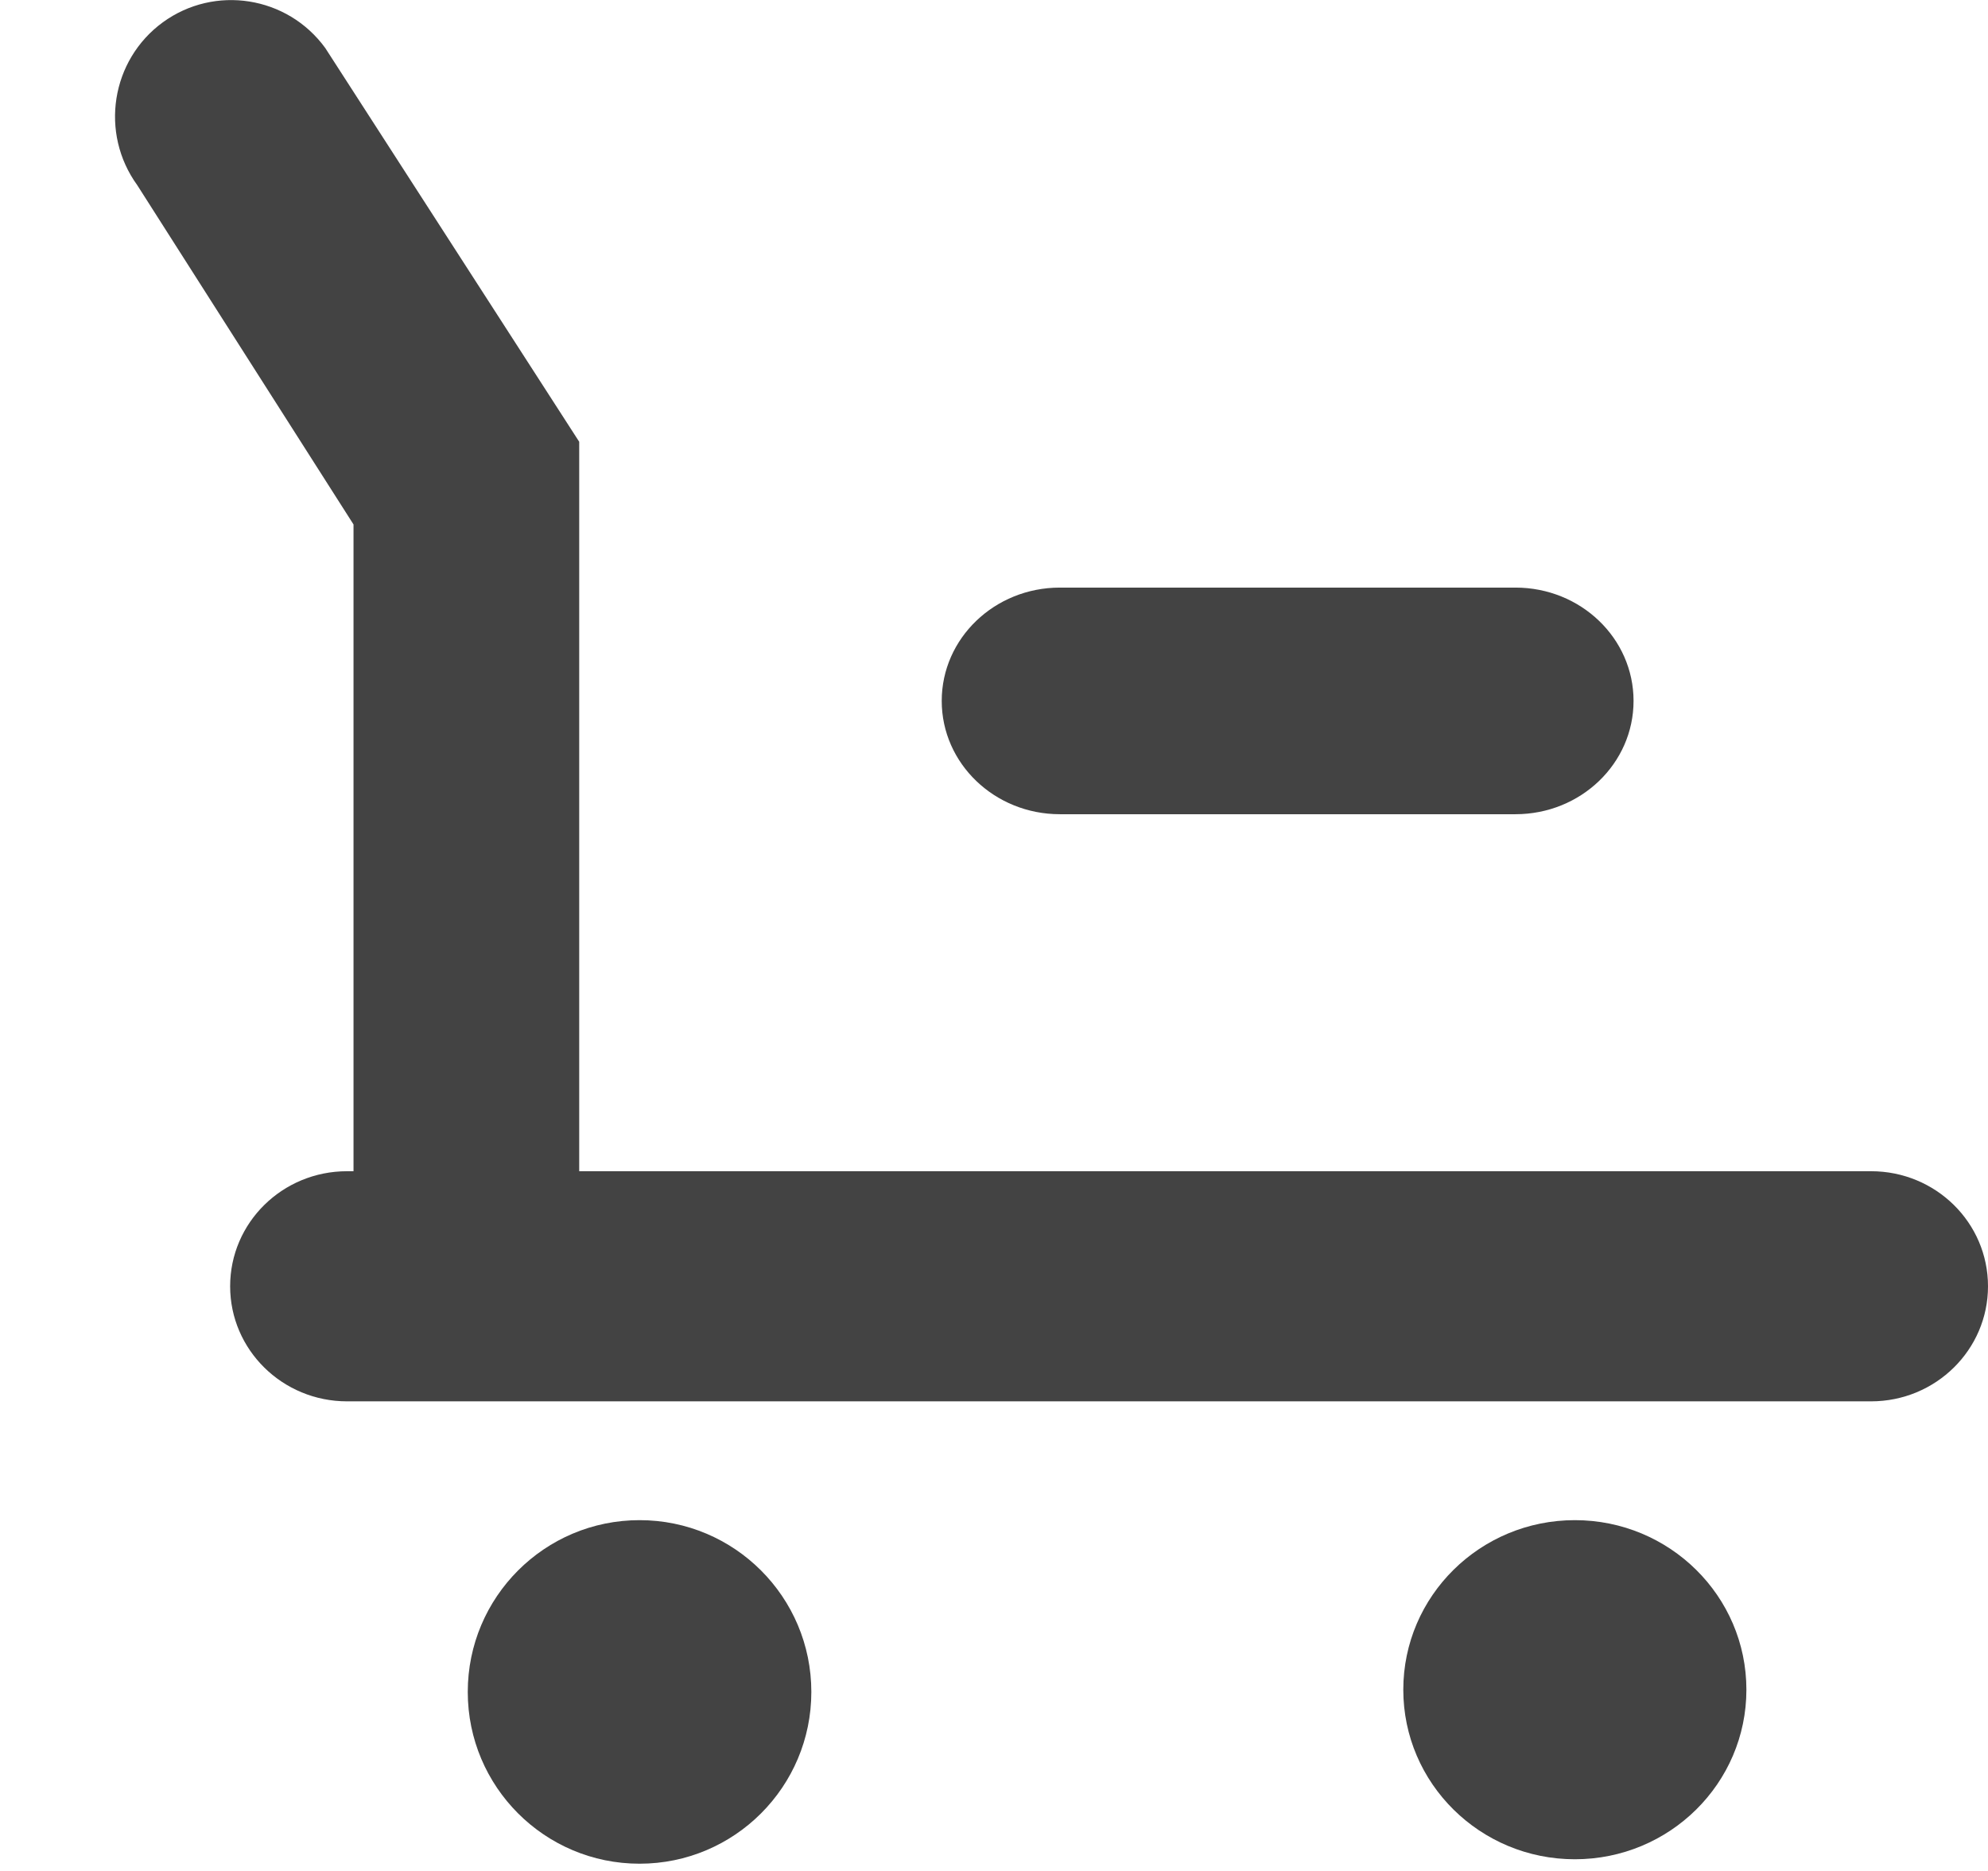 <?xml version="1.0" encoding="UTF-8"?> <svg xmlns="http://www.w3.org/2000/svg" xmlns:xlink="http://www.w3.org/1999/xlink" viewBox="0 0 17 16" version="1.1" class="si-glyph si-glyph-strolley-remove"><title>1094</title><defs></defs><g stroke="none" stroke-width="1" fill="none" fill-rule="evenodd"><g transform="translate(1, 0)" fill="#434343"><g><circle cx="4.469" cy="14.469" r="1.469" class="si-glyph-fill"></circle><ellipse cx="12.467" cy="14.45" rx="1.467" ry="1.45" class="si-glyph-fill"></ellipse><path d="M15,10.016 L3.953,10.016 L3.953,3.778 L1.781,0.41 C1.457,-0.034 0.836,-0.132 0.392,0.191 C-0.051,0.515 -0.149,1.138 0.174,1.584 L2.023,4.485 L2.023,10.016 L1.968,10.016 C1.415,10.016 0.968,10.456 0.968,11 C0.968,11.543 1.415,11.984 1.968,11.984 L15,11.984 C15.553,11.984 16,11.543 16,11 C16,10.456 15.553,10.016 15,10.016 L15,10.016 Z" class="si-glyph-fill"></path></g><path d="M11.959,5.025 L8.063,5.025 C7.505,5.025 7.053,5.459 7.053,5.994 C7.053,6.529 7.505,6.963 8.063,6.963 L11.959,6.963 C12.518,6.963 12.969,6.529 12.969,5.994 C12.969,5.459 12.518,5.025 11.959,5.025 L11.959,5.025 Z" class="si-glyph-fill"></path></g></g></svg> 